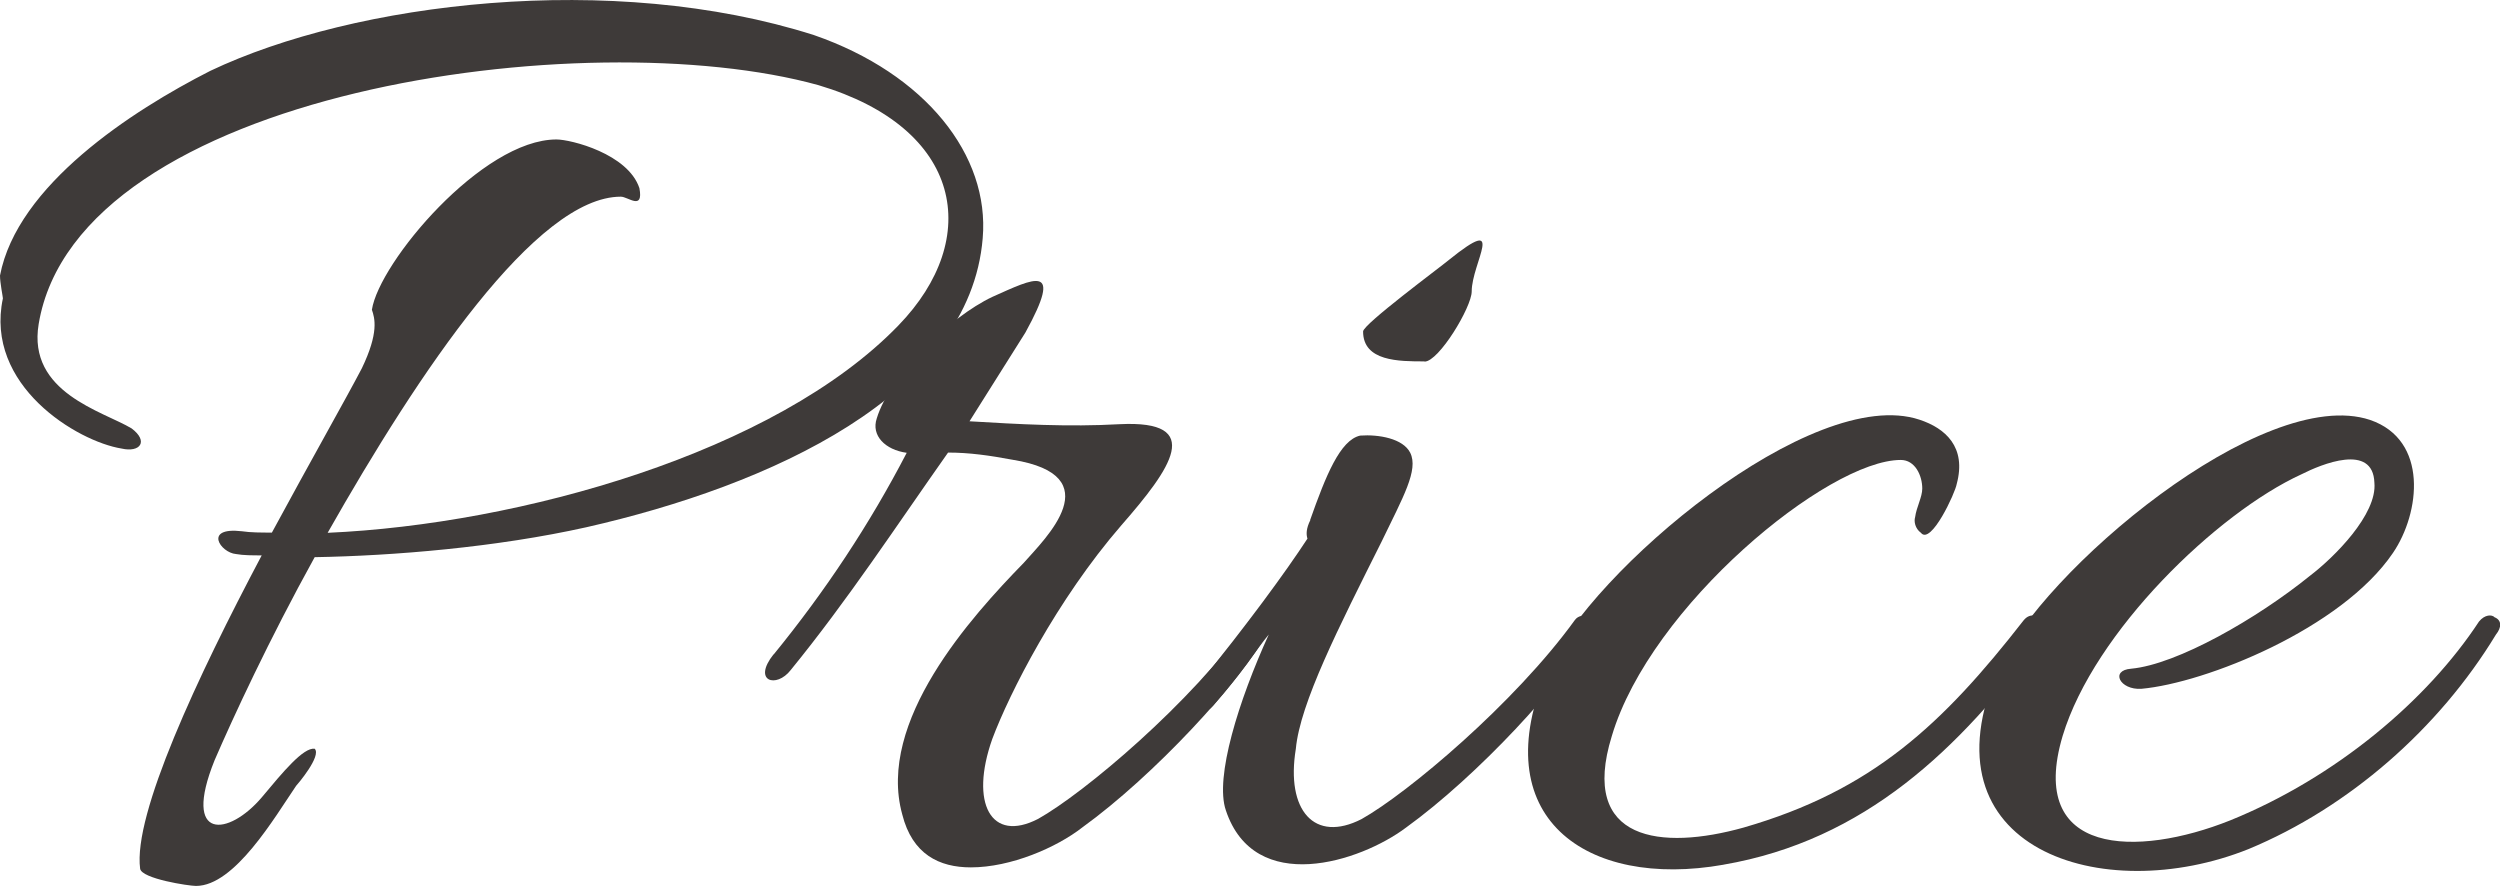 <?xml version="1.0" encoding="UTF-8"?><svg xmlns="http://www.w3.org/2000/svg" viewBox="0 0 111.86 39.65"><defs><style>.d{fill:#3e3a39;}</style></defs><g id="a"/><g id="b"><g id="c"><g><path class="d" d="M12.16,23.84c1.73-3.2,3.33-6.02,4.03-7.36,.77-1.6,.58-2.24,.45-2.62,.32-2.11,4.93-7.62,8.26-7.62,.64,0,3.2,.64,3.71,2.18,.19,1.02-.51,.38-.83,.38-3.78,0-9.02,7.81-13.12,15.04,8.58-.38,20.03-3.58,25.54-9.28,3.78-3.9,2.88-8.83-3.58-10.75C26.24,.93,3.46,4.07,1.73,14.5c-.51,3.07,2.88,3.9,4.16,4.67,.77,.58,.38,1.09-.45,.9-1.98-.32-6.14-2.82-5.31-6.72,0-.06-.13-.7-.13-1.02C.77,8.29,5.89,4.96,9.41,3.17,15.87,.1,27.39-1.31,36.42,1.57c4.99,1.73,7.87,5.38,7.55,9.09-.58,7.04-9.54,11.07-17.73,12.93-4.03,.9-8.64,1.28-12.16,1.34-2.05,3.71-3.65,7.17-4.48,9.09-1.47,3.65,.64,3.39,2.11,1.66,.96-1.15,1.86-2.24,2.37-2.18,.32,.32-.77,1.6-.83,1.66-.96,1.41-2.75,4.48-4.48,4.48-.32,0-2.43-.32-2.5-.77-.32-2.43,2.56-8.58,5.44-14.02-.38,0-.83,0-1.15-.06-.7-.06-1.47-1.22,.26-1.02,.38,.06,.9,.06,1.34,.06Z"/><path class="d" d="M34.62,29.28c2.3-2.82,4.29-5.82,5.95-9.02-.96-.13-1.6-.77-1.34-1.54,.58-1.92,3.26-4.54,5.18-5.44,1.86-.83,3.2-1.54,1.47,1.6l-2.5,3.97c2.18,.13,4.42,.26,6.72,.13,3.84-.19,2.3,1.98,.06,4.54-2.88,3.33-4.99,7.49-5.76,9.54-1.02,2.88-.06,4.67,2.05,3.58,2.05-1.15,6.85-5.18,9.47-8.9,.32-.45,1.15-.06,.83,.51-1.22,2.24-5.12,6.46-8.32,8.77-1.15,.9-3.2,1.79-4.99,1.79-1.41,0-2.62-.58-3.07-2.37-1.15-4.16,3.07-8.83,5.44-11.26,.96-1.09,3.9-3.9-.51-4.61-1.02-.19-1.92-.32-2.88-.32-2.3,3.26-4.48,6.59-7.04,9.73-.64,.83-1.73,.51-.77-.7Z"/><path class="d" d="M58.62,23.27c.7-1.98,1.34-3.58,2.24-3.78,.83-.06,1.92,.13,2.24,.77,.38,.77-.32,1.98-1.28,3.97-1.92,3.84-3.65,7.23-3.84,9.28-.45,2.75,.83,4.22,2.94,3.14,2.05-1.15,6.85-5.18,9.54-8.9,.32-.45,1.09-.06,.77,.51-1.22,2.24-5.12,6.46-8.32,8.77-2.05,1.54-6.78,3.07-8.06-.77-.51-1.47,.58-4.93,1.92-7.87-.58,.7-1.15,1.66-2.5,3.2-.64,.7-1.28-.13-.7-.9,2.24-2.75,3.97-5.12,4.93-6.59-.06-.19-.06-.45,.13-.83Zm5.12-7.1c-1.15,0-2.75,0-2.75-1.34,0-.32,3.46-2.88,3.84-3.2,2.62-2.11,1.02,.13,1.02,1.41,0,.7-1.47,3.14-2.11,3.14Z"/><path class="d" d="M77.12,38.69c-6.14,1.09-10.75-2.11-7.87-8.77,1.92-4.35,11.84-12.74,16.64-11.14,1.15,.38,2.11,1.22,1.66,2.88-.06,.38-1.15,2.75-1.6,2.18-.26-.19-.32-.51-.26-.7,.06-.45,.32-.9,.32-1.28,0-.58-.32-1.28-.96-1.28-3.26,0-11.2,6.53-12.93,12.35-1.47,4.74,2.24,5.12,5.89,4.1,5.76-1.66,8.9-4.61,12.54-9.28,.32-.38,.64-.13,.77-.13,.32,.13,.13,.7,0,.96-3.65,4.93-7.87,9.02-14.21,10.11Z"/><path class="d" d="M95.81,30.82c-.96,.06-1.41-.83-.45-.9,2.05-.19,5.63-2.24,8-4.16,1.09-.83,3.01-2.75,2.88-4.16-.06-1.79-2.37-.83-3.26-.38-3.78,1.73-9.28,7.04-10.69,11.71-1.6,5.38,3.33,5.44,7.49,3.78,4.74-1.92,8.83-5.38,11.14-8.9,.26-.32,.58-.32,.7-.19,.32,.13,.32,.45,.06,.77-2.56,4.22-6.59,7.74-11.07,9.6-6.53,2.62-14.72,0-11.2-8.06,1.92-4.35,11.84-12.74,16.64-11.14,2.62,.9,2.24,4.16,1.02,5.95-2.3,3.39-8.38,5.82-11.26,6.08Z"/></g></g></g></svg>
